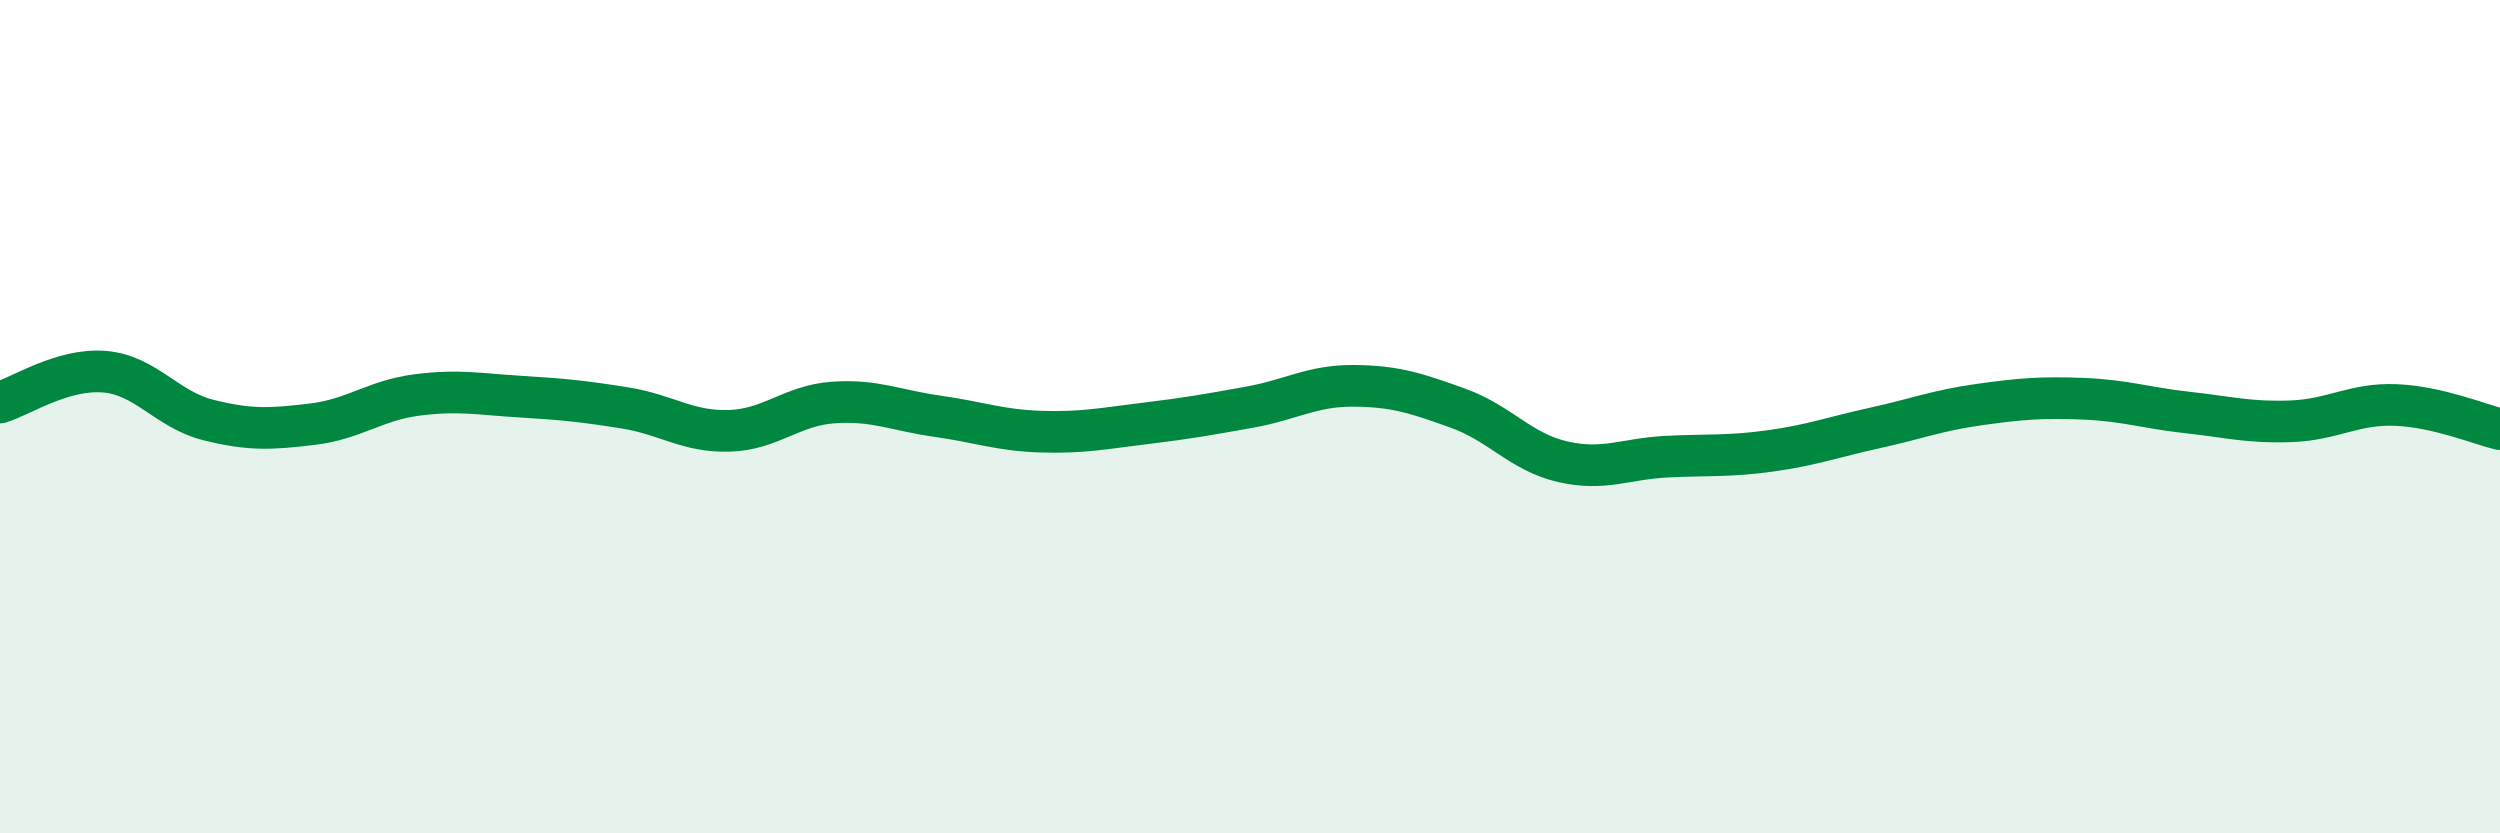 
    <svg width="60" height="20" viewBox="0 0 60 20" xmlns="http://www.w3.org/2000/svg">
      <path
        d="M 0,9.66 C 0.5,9.51 1.5,8.84 2.5,8.92 C 3.5,9 4,9.83 5,10.08 C 6,10.33 6.5,10.3 7.5,10.18 C 8.5,10.06 9,9.61 10,9.48 C 11,9.35 11.5,9.46 12.5,9.52 C 13.5,9.58 14,9.63 15,9.79 C 16,9.95 16.5,10.37 17.5,10.34 C 18.5,10.31 19,9.73 20,9.66 C 21,9.59 21.5,9.85 22.5,9.99 C 23.5,10.13 24,10.33 25,10.36 C 26,10.39 26.5,10.28 27.5,10.16 C 28.5,10.04 29,9.95 30,9.77 C 31,9.59 31.5,9.25 32.5,9.26 C 33.5,9.27 34,9.44 35,9.8 C 36,10.16 36.5,10.85 37.5,11.08 C 38.5,11.31 39,11.01 40,10.96 C 41,10.91 41.5,10.96 42.5,10.82 C 43.5,10.68 44,10.49 45,10.27 C 46,10.05 46.5,9.85 47.5,9.71 C 48.5,9.57 49,9.53 50,9.57 C 51,9.61 51.5,9.79 52.5,9.9 C 53.5,10.01 54,10.15 55,10.11 C 56,10.07 56.5,9.68 57.5,9.72 C 58.5,9.76 59.5,10.18 60,10.3L60 20L0 20Z"
        fill="#008740"
        opacity="0.1"
        stroke-linecap="round"
        stroke-linejoin="round"
      />
      <path
        d="M 0,9.66 C 0.5,9.51 1.5,8.84 2.5,8.92 C 3.5,9 4,9.83 5,10.08 C 6,10.33 6.5,10.3 7.5,10.18 C 8.5,10.06 9,9.61 10,9.48 C 11,9.35 11.5,9.46 12.5,9.52 C 13.5,9.58 14,9.63 15,9.79 C 16,9.95 16.5,10.37 17.5,10.34 C 18.5,10.31 19,9.73 20,9.66 C 21,9.59 21.5,9.85 22.5,9.99 C 23.5,10.13 24,10.33 25,10.36 C 26,10.39 26.5,10.28 27.5,10.16 C 28.5,10.04 29,9.95 30,9.77 C 31,9.59 31.5,9.25 32.5,9.26 C 33.5,9.27 34,9.44 35,9.8 C 36,10.16 36.5,10.85 37.5,11.08 C 38.5,11.31 39,11.01 40,10.96 C 41,10.91 41.5,10.96 42.5,10.82 C 43.5,10.68 44,10.49 45,10.27 C 46,10.05 46.5,9.85 47.5,9.71 C 48.5,9.57 49,9.53 50,9.57 C 51,9.61 51.5,9.79 52.5,9.9 C 53.5,10.01 54,10.15 55,10.11 C 56,10.07 56.5,9.68 57.5,9.72 C 58.5,9.76 59.5,10.18 60,10.3"
        stroke="#008740"
        stroke-width="1"
        fill="none"
        stroke-linecap="round"
        stroke-linejoin="round"
      />
    </svg>
  